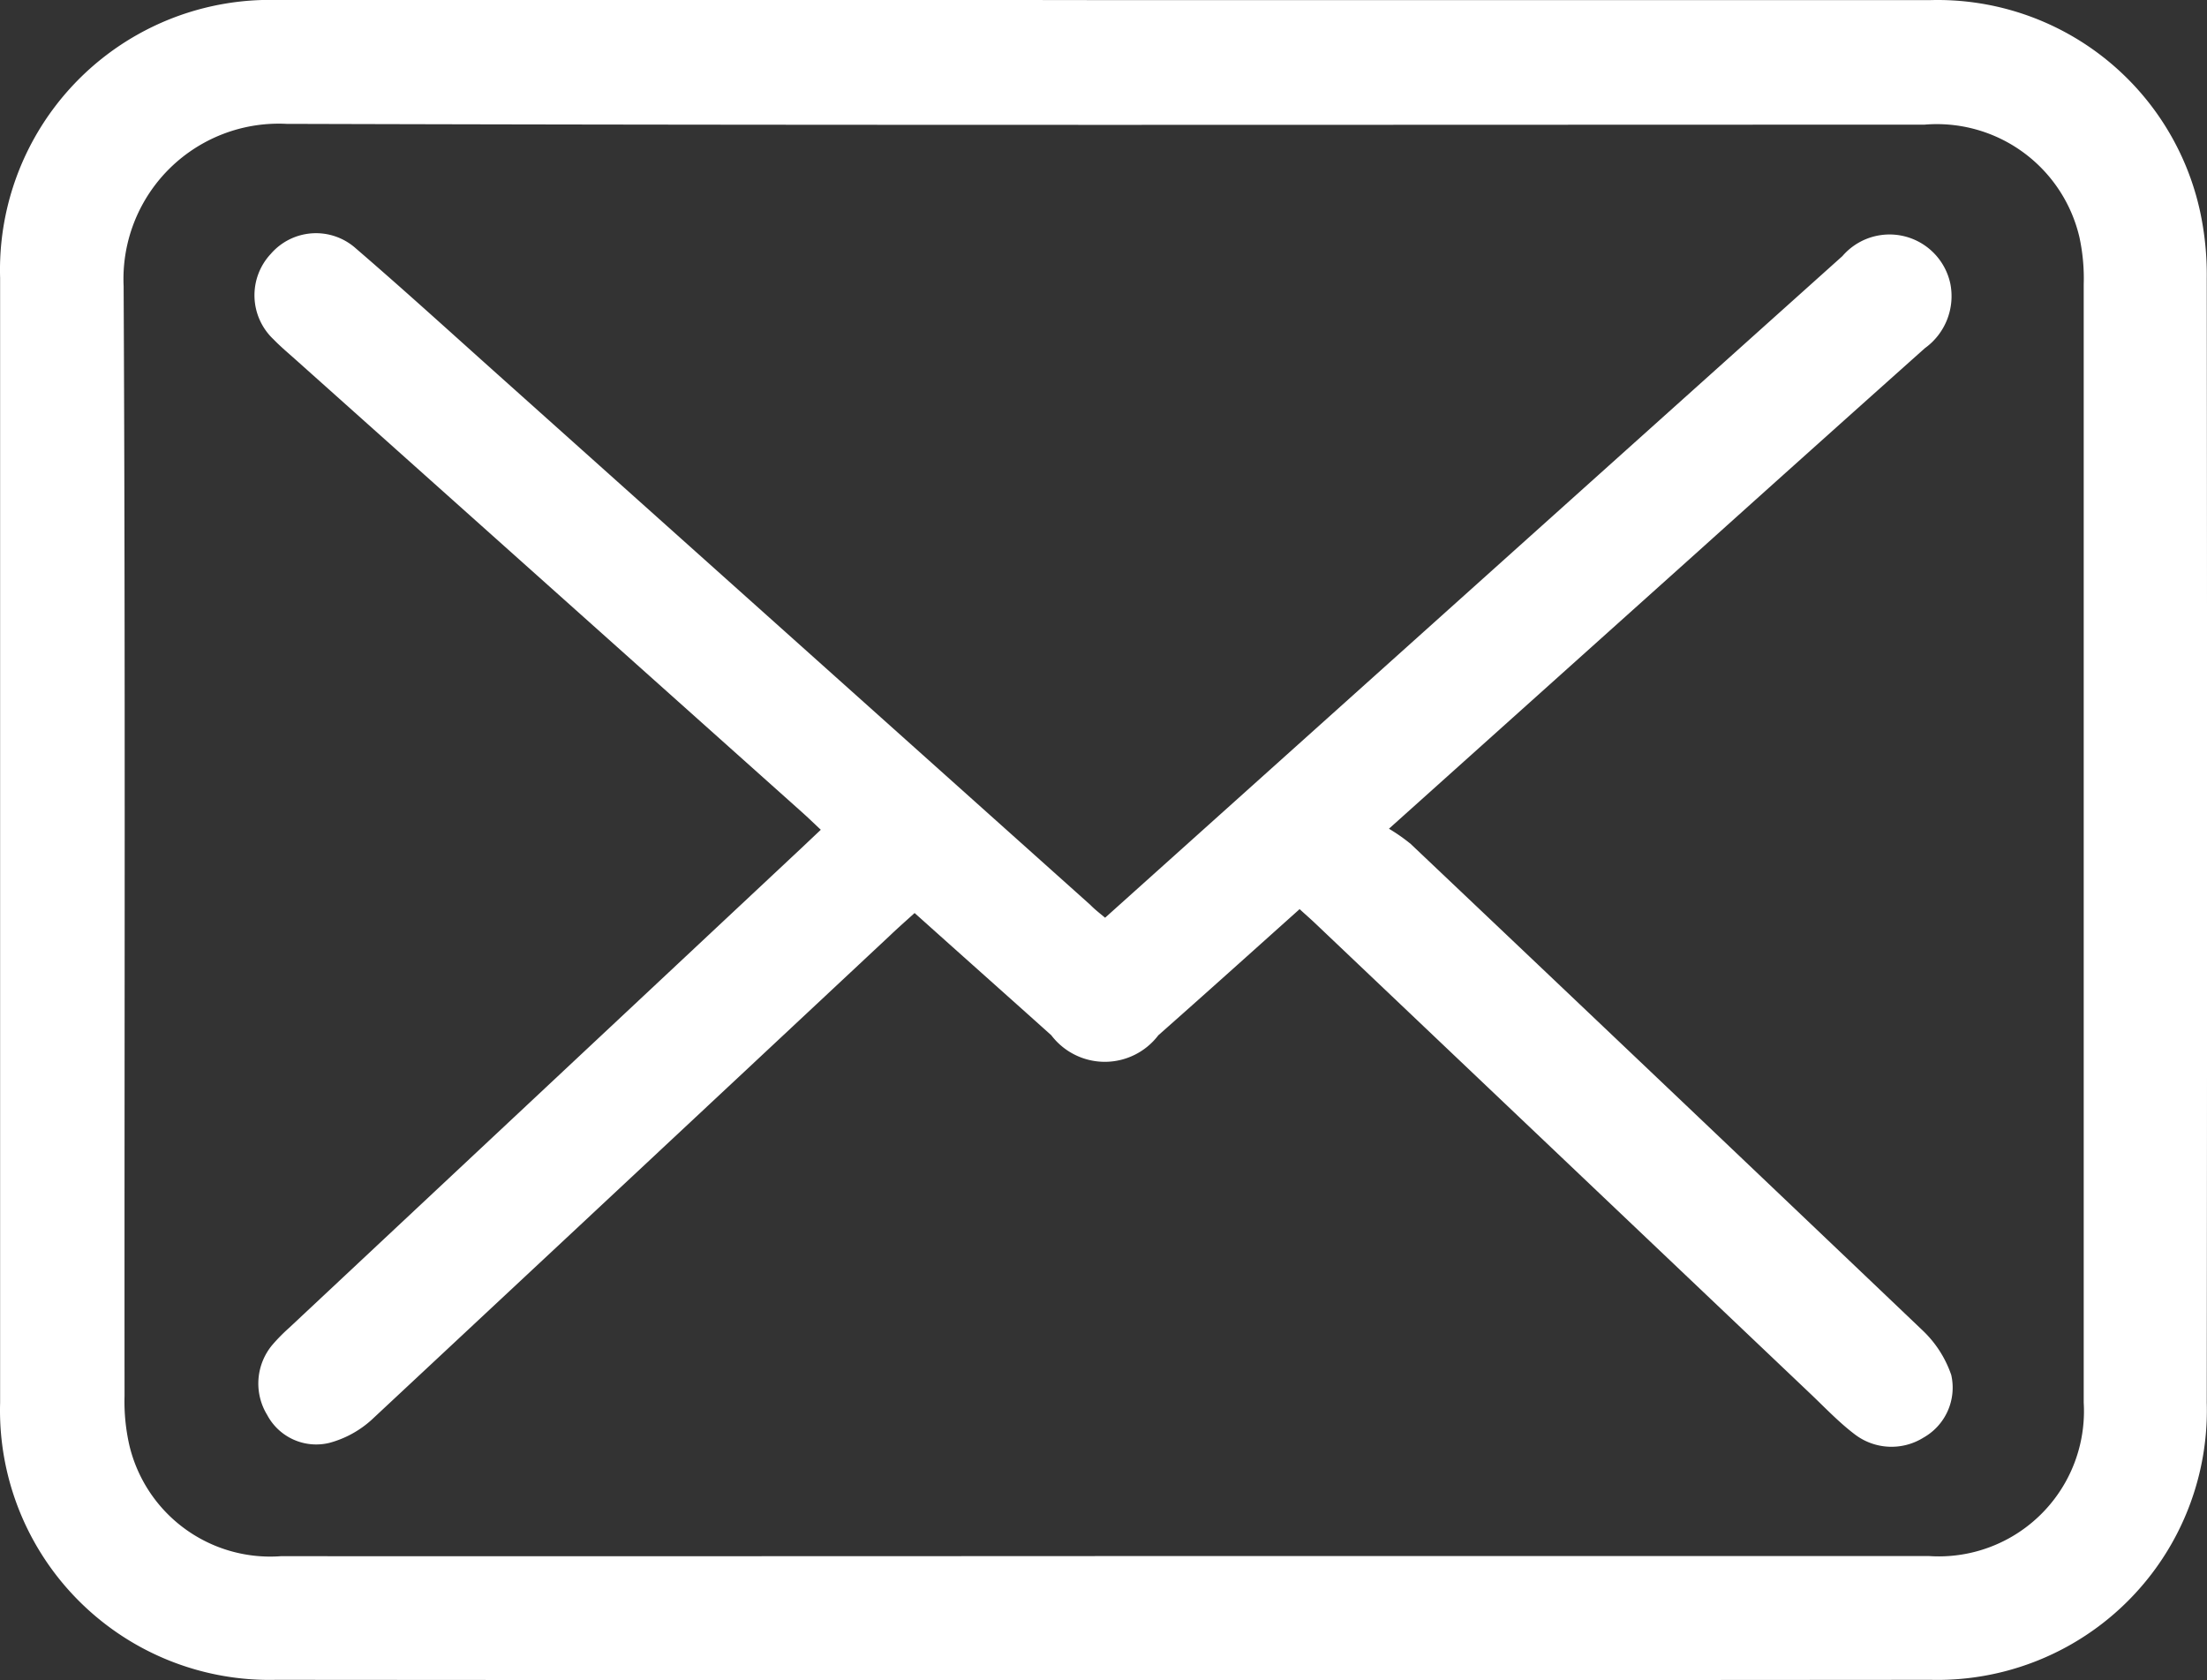 <?xml version="1.0" encoding="UTF-8"?>
<svg xmlns="http://www.w3.org/2000/svg" id="Groupe_1123" data-name="Groupe 1123" width="19.244" height="14.651" viewBox="0 0 19.244 14.651">
  <rect x="0" y="0" width="19.244" height="14.651" fill="#333333" stroke="none"/>
  <path id="Tracé_1669" data-name="Tracé 1669" d="M-312.386,287.925q3.6,0,7.195,0a2.342,2.342,0,0,1,2.356,1.849,2.625,2.625,0,0,1,.057.577q.005,4.9,0,9.806a2.35,2.35,0,0,1-2.408,2.414q-7.214.006-14.427,0a2.35,2.35,0,0,1-2.406-2.417q0-4.9,0-9.806a2.354,2.354,0,0,1,2.418-2.424Q-315.993,287.92-312.386,287.925Zm-.011,13.567q3.6,0,7.2,0a1.266,1.266,0,0,0,1.346-1.338q0-4.876,0-9.751a1.7,1.7,0,0,0-.037-.409,1.277,1.277,0,0,0-1.353-.983c-4.76,0-9.52.007-14.28-.007a1.354,1.354,0,0,0-1.421,1.415c.016,3.225.006,6.451.008,9.676a1.715,1.715,0,0,0,.041.427,1.262,1.262,0,0,0,1.322.971Q-315.986,301.494-312.4,301.492Z" transform="translate(322.02 -287.924)" fill="#fff"></path>
  <path id="Tracé_1670" data-name="Tracé 1670" d="M-285.06,321.019l3.716-3.335q1.356-1.217,2.713-2.434a.542.542,0,0,1,.941.241.559.559,0,0,1-.222.562q-.988.882-1.973,1.768l-2.7,2.422a1.562,1.562,0,0,1,.19.133q2.237,2.12,4.467,4.245a.963.963,0,0,1,.246.385.5.5,0,0,1-.242.546.527.527,0,0,1-.6-.029c-.132-.1-.252-.225-.374-.342l-4.332-4.115c-.041-.039-.083-.075-.134-.122-.412.369-.821.737-1.232,1.1a.586.586,0,0,1-.933,0c-.391-.351-.784-.7-1.192-1.066-.074.067-.147.131-.219.2q-2.257,2.111-4.517,4.22a.893.893,0,0,1-.367.2.484.484,0,0,1-.542-.243.525.525,0,0,1,.046-.613,1.572,1.572,0,0,1,.145-.147l4.471-4.187.165-.156c-.06-.056-.111-.106-.165-.154l-4.413-3.944c-.065-.058-.133-.115-.194-.178a.528.528,0,0,1-.024-.745.521.521,0,0,1,.743-.047c.432.372.853.756,1.278,1.136l5.124,4.586C-285.152,320.945-285.112,320.976-285.06,321.019Z" transform="translate(294.696 -313.017)" fill="#fff"></path>
</svg>
